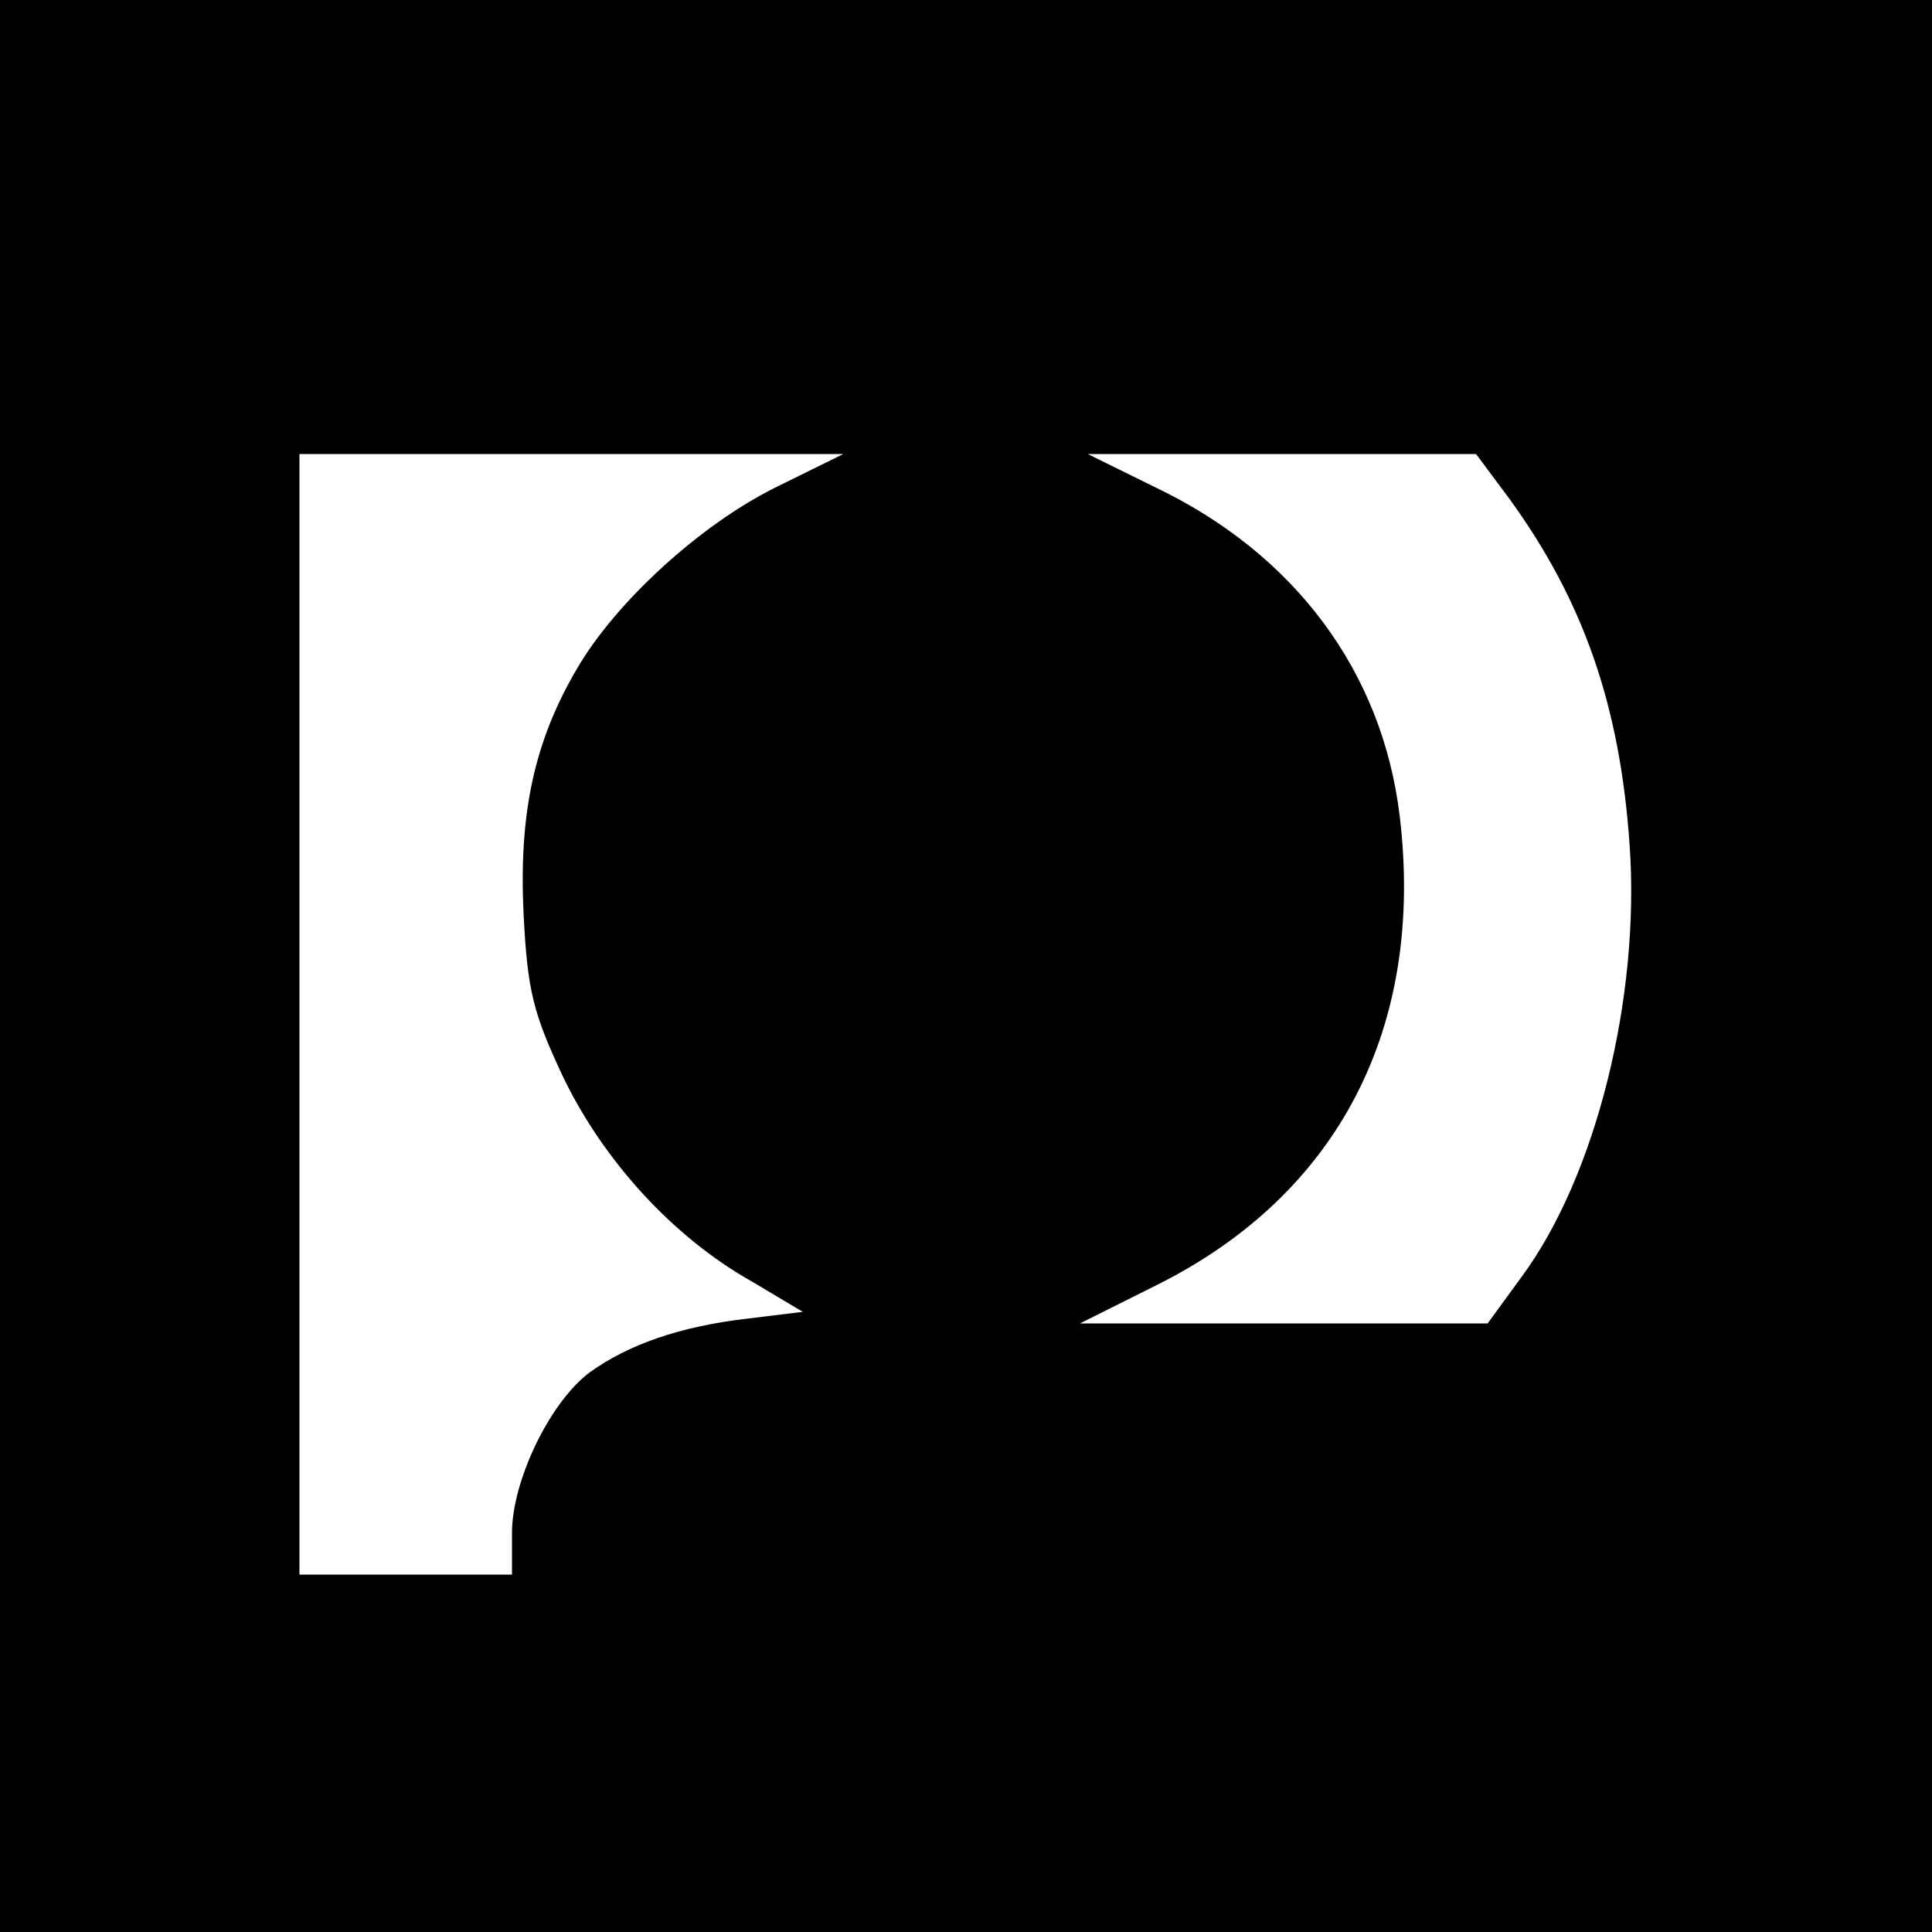 <?xml version="1.0" standalone="no"?>
<!DOCTYPE svg PUBLIC "-//W3C//DTD SVG 20010904//EN"
 "http://www.w3.org/TR/2001/REC-SVG-20010904/DTD/svg10.dtd">
<svg version="1.0" xmlns="http://www.w3.org/2000/svg"
 width="200pt" height="200pt" viewBox="0 0 200 200"
 preserveAspectRatio="xMidYMid meet">
<g transform="translate(0,200) scale(0.1,-0.1)"
fill="#000000" stroke="none">
<path d="M0 1000 l0 -1000 1000 0 1000 0 0 1000 0 1000 -1000 0 -1000 0 0
-1000z m802 495 c-78 -39 -164 -118 -204 -186 -45 -76 -61 -151 -56 -255 4
-80 10 -103 41 -169 42 -87 114 -166 196 -212 l52 -31 -57 -7 c-70 -8 -124
-27 -164 -56 -41 -31 -80 -112 -80 -166 l0 -43 -110 0 -110 0 0 580 0 580 281
0 282 0 -71 -35z m761 -12 c76 -105 114 -213 124 -358 11 -158 -35 -343 -112
-447 l-35 -48 -211 0 -211 0 80 40 c188 94 277 267 251 485 -18 150 -109 272
-254 341 l-69 34 201 0 201 0 35 -47z"/>
</g>
</svg>
